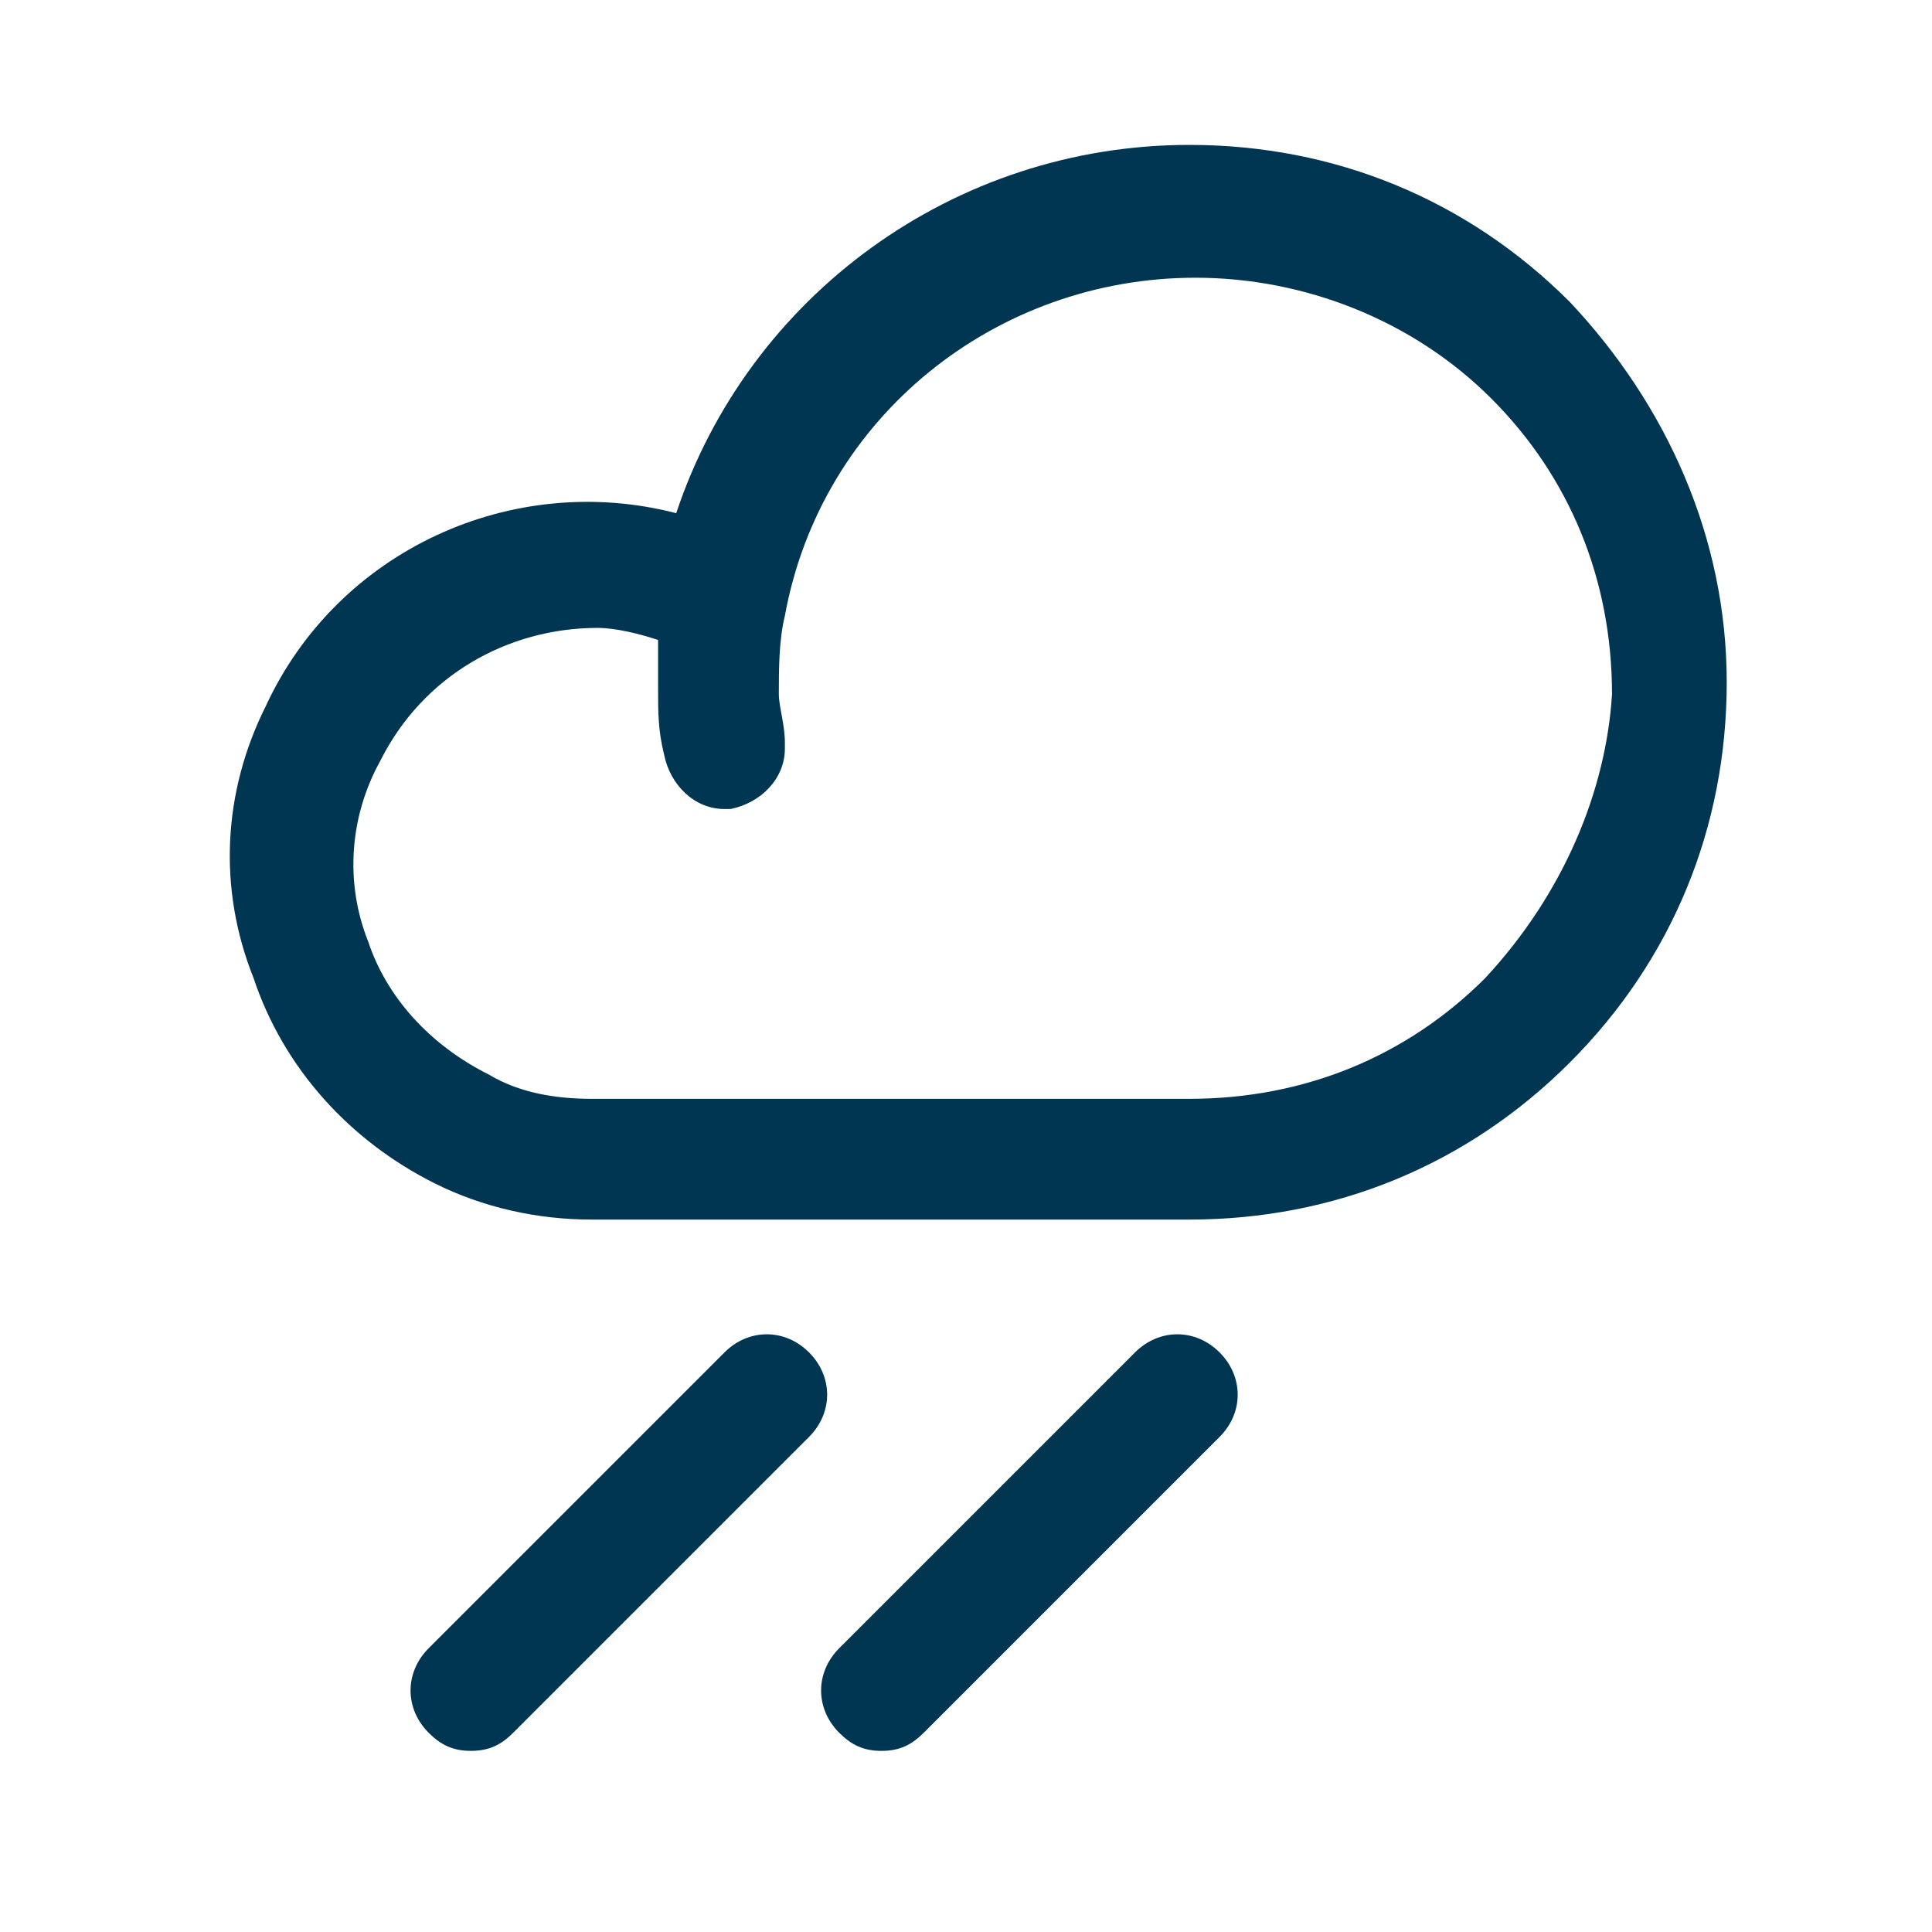 <?xml version="1.0" encoding="utf-8"?>
<!-- Generator: Adobe Illustrator 23.0.4, SVG Export Plug-In . SVG Version: 6.00 Build 0)  -->
<svg version="1.1" id="Ebene_1" xmlns="http://www.w3.org/2000/svg" xmlns:xlink="http://www.w3.org/1999/xlink" x="0px" y="0px"
	 viewBox="0 0 32 32" style="enable-background:new 0 0 32 32;" xml:space="preserve">
<style type="text/css">
	.st0{fill:#003652;}
</style>
<title>untitled6</title>
<g>
	<path class="st0" d="M12,22.4l-4.9,4.9c-0.4,0.4-0.4,1,0,1.4C7.3,28.9,7.5,29,7.8,29s0.5-0.1,0.7-0.3l4.9-4.9c0.4-0.4,0.4-1,0-1.4
		S12.4,22,12,22.4z"/>
	<path class="st0" d="M18.8,22.4l-4.9,4.9c-0.4,0.4-0.4,1,0,1.4c0.2,0.2,0.4,0.3,0.7,0.3s0.5-0.1,0.7-0.3l4.9-4.9
		c0.4-0.4,0.4-1,0-1.4S19.2,22,18.8,22.4z"/>
	<path class="st0" d="M26,5c-1.7-1.7-3.9-2.6-6.3-2.6l0,0c-3.9,0-7.3,2.5-8.5,6.1c-2.7-0.7-5.6,0.6-6.8,3.2c-0.7,1.4-0.8,3-0.2,4.5
		c0.5,1.5,1.6,2.7,3,3.4C8,20,8.9,20.2,9.8,20.2l0,0h9.9l0,0c2.4,0,4.6-0.9,6.3-2.6c1.7-1.7,2.6-3.9,2.6-6.3S27.6,6.7,26,5z
		 M24.6,16.2c-1.3,1.3-3,2-4.9,2l0,0l0,0H9.8l0,0c-0.6,0-1.2-0.1-1.7-0.4c-1-0.5-1.7-1.3-2-2.2c-0.4-1-0.3-2.1,0.2-3
		c0.7-1.4,2.1-2.2,3.6-2.2c0.3,0,0.7,0.1,1,0.2c0,0.3,0,0.5,0,0.8l0,0c0,0.4,0,0.7,0.1,1.1c0.1,0.5,0.5,0.9,1,0.9h0.1
		c0.5-0.1,0.9-0.5,0.9-1v-0.1l0,0c0-0.3-0.1-0.6-0.1-0.8c0-0.4,0-0.9,0.1-1.3l0,0l0,0c0.6-3.3,3.5-5.6,6.8-5.6l0,0
		c1.8,0,3.6,0.7,4.9,2s2,3,2,4.9C26.6,13.1,25.9,14.8,24.6,16.2z"/>
</g>
</svg>
